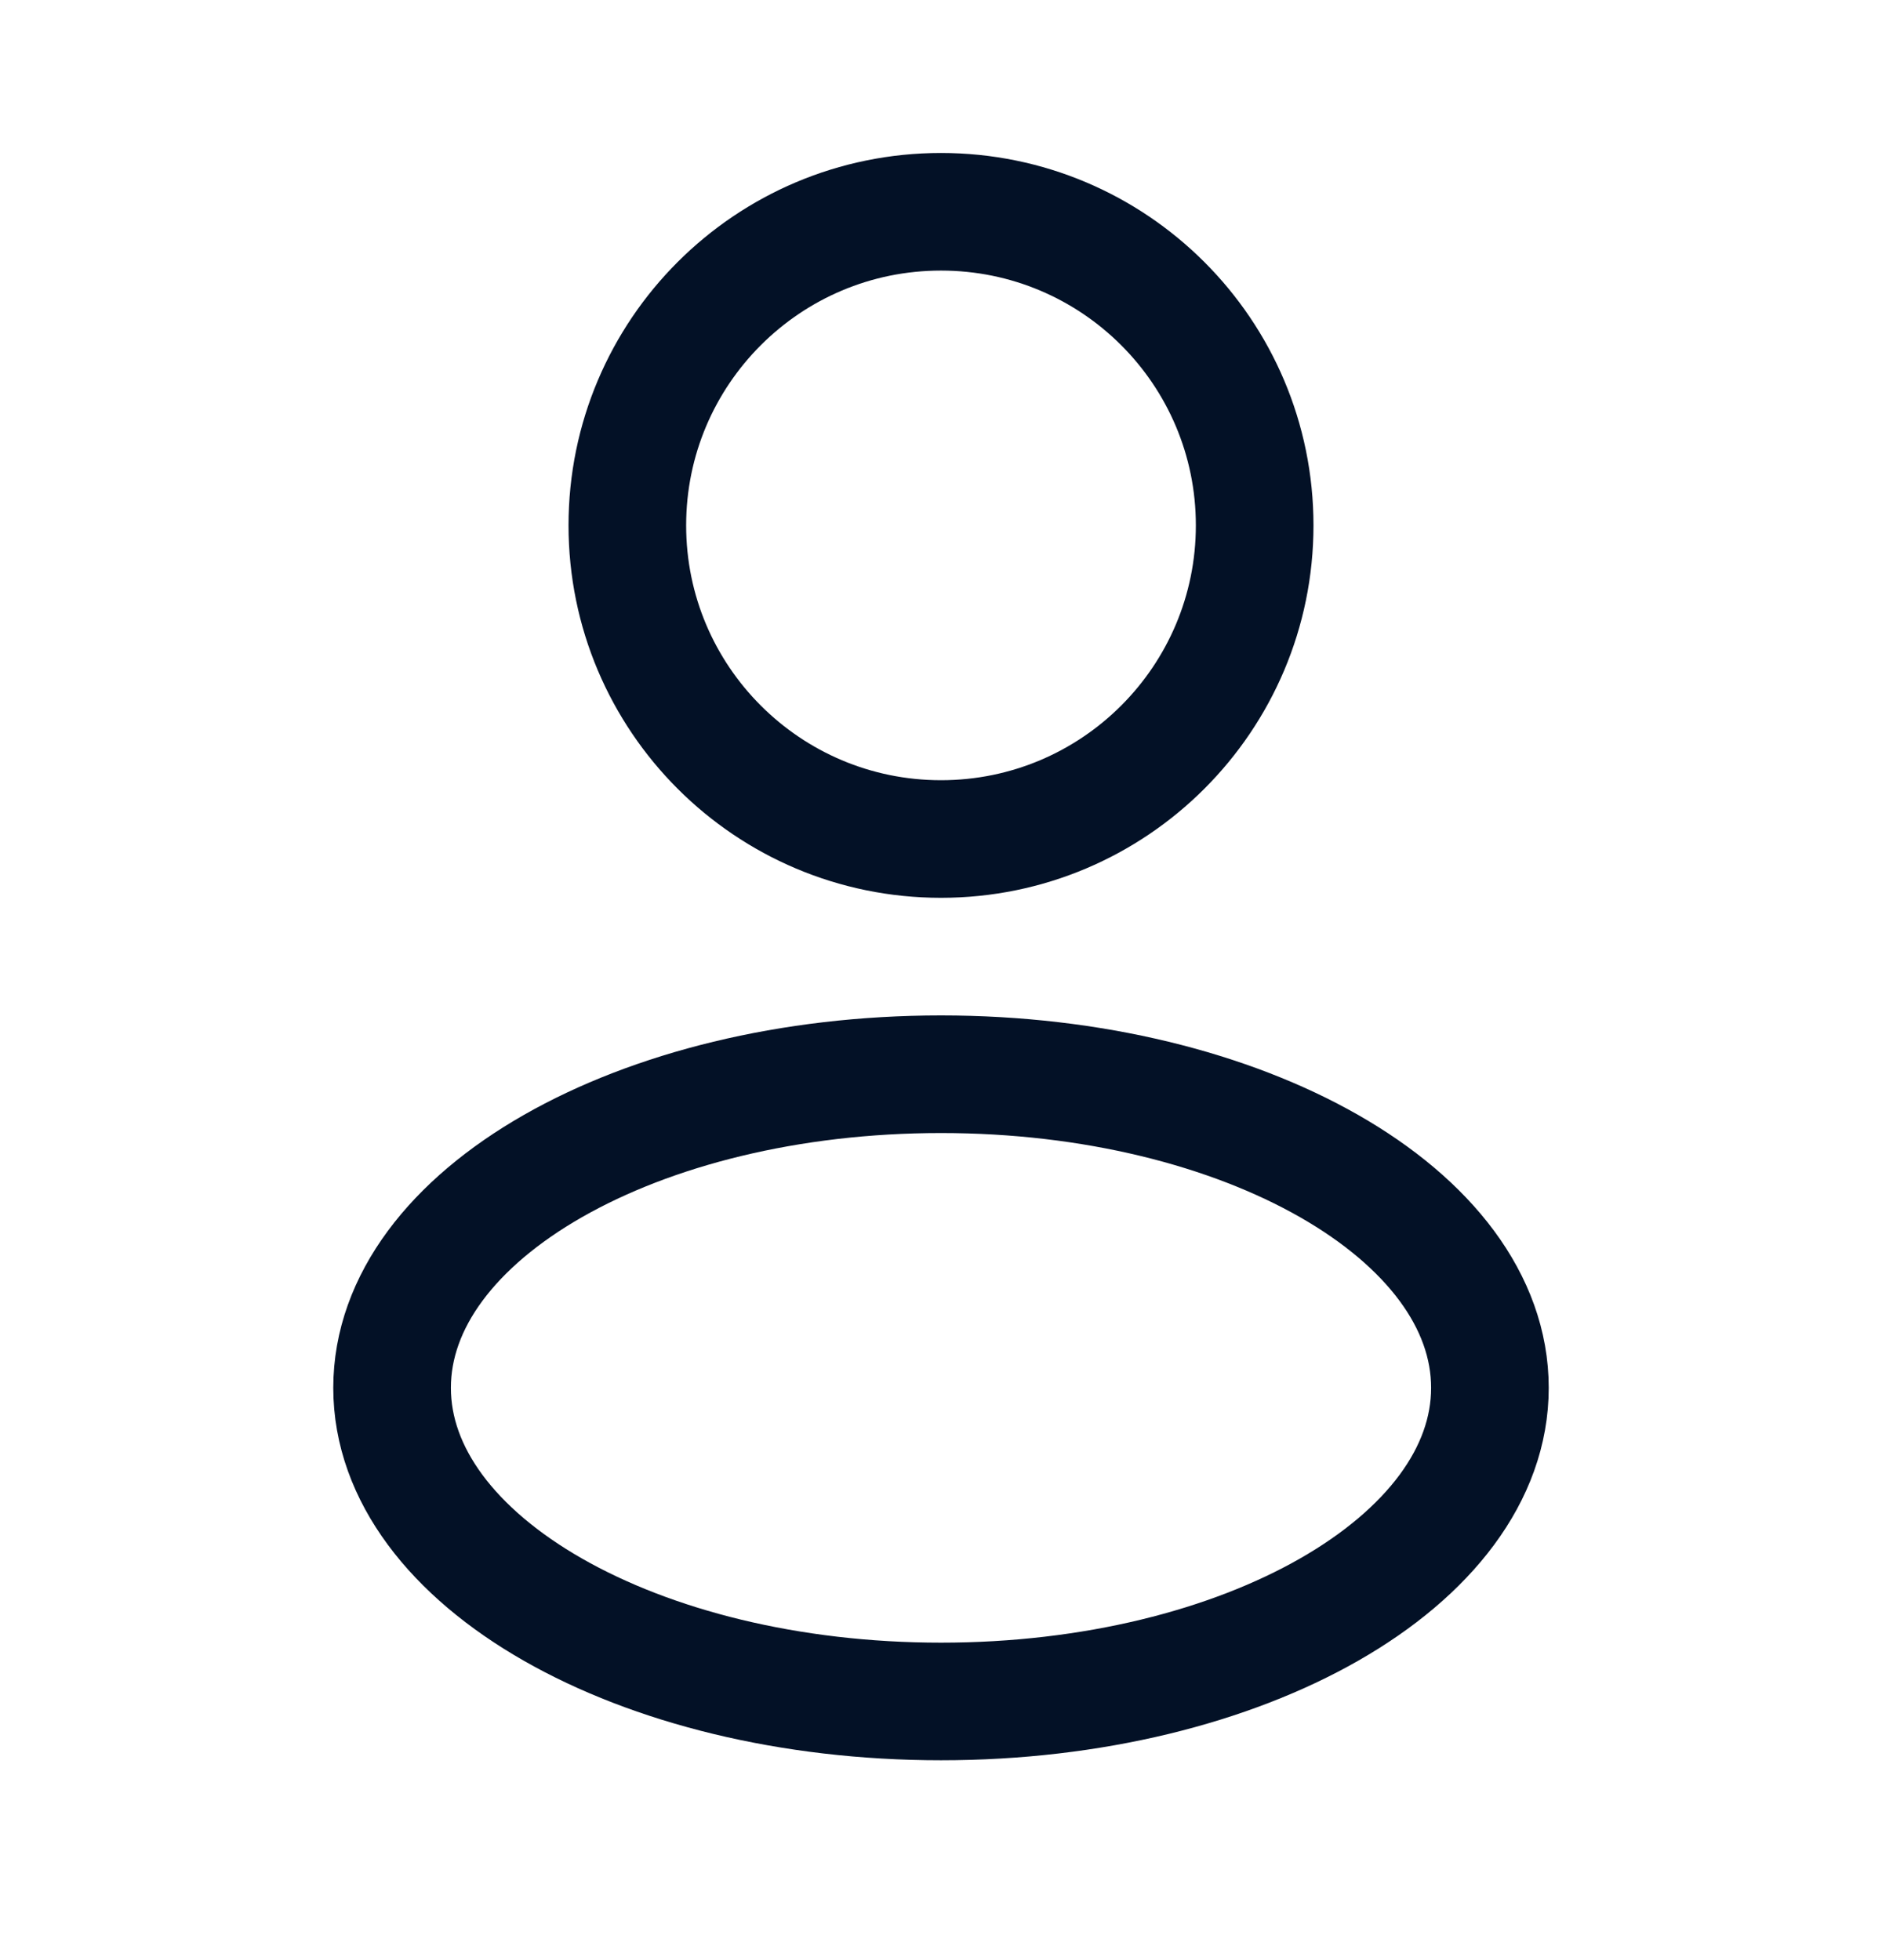 <?xml version="1.0" encoding="UTF-8"?>
<svg xmlns="http://www.w3.org/2000/svg" width="24" height="25" viewBox="0 0 24 25" fill="none">
  <g clip-path="url(#clip0_1_28956)">
    <path d="M16 6.701C16 8.91 14.209 10.701 12 10.701C9.791 10.701 8 8.91 8 6.701C8 4.492 9.791 2.701 12 2.701C14.209 2.701 16 4.492 16 6.701Z" stroke="#031126" stroke-width="1.5"></path>
    <path d="M19 17.701C19 19.91 15.866 21.701 12 21.701C8.134 21.701 5 19.91 5 17.701C5 15.492 8.134 13.701 12 13.701C15.866 13.701 19 15.492 19 17.701Z" stroke="#031126" stroke-width="1.5"></path>
  </g>
  <defs>
    <clipPath id="clip0_1_28956">
      <rect width="24" height="24" fill="white" transform="translate(0 0.701)"></rect>
    </clipPath>
  </defs>
</svg>
